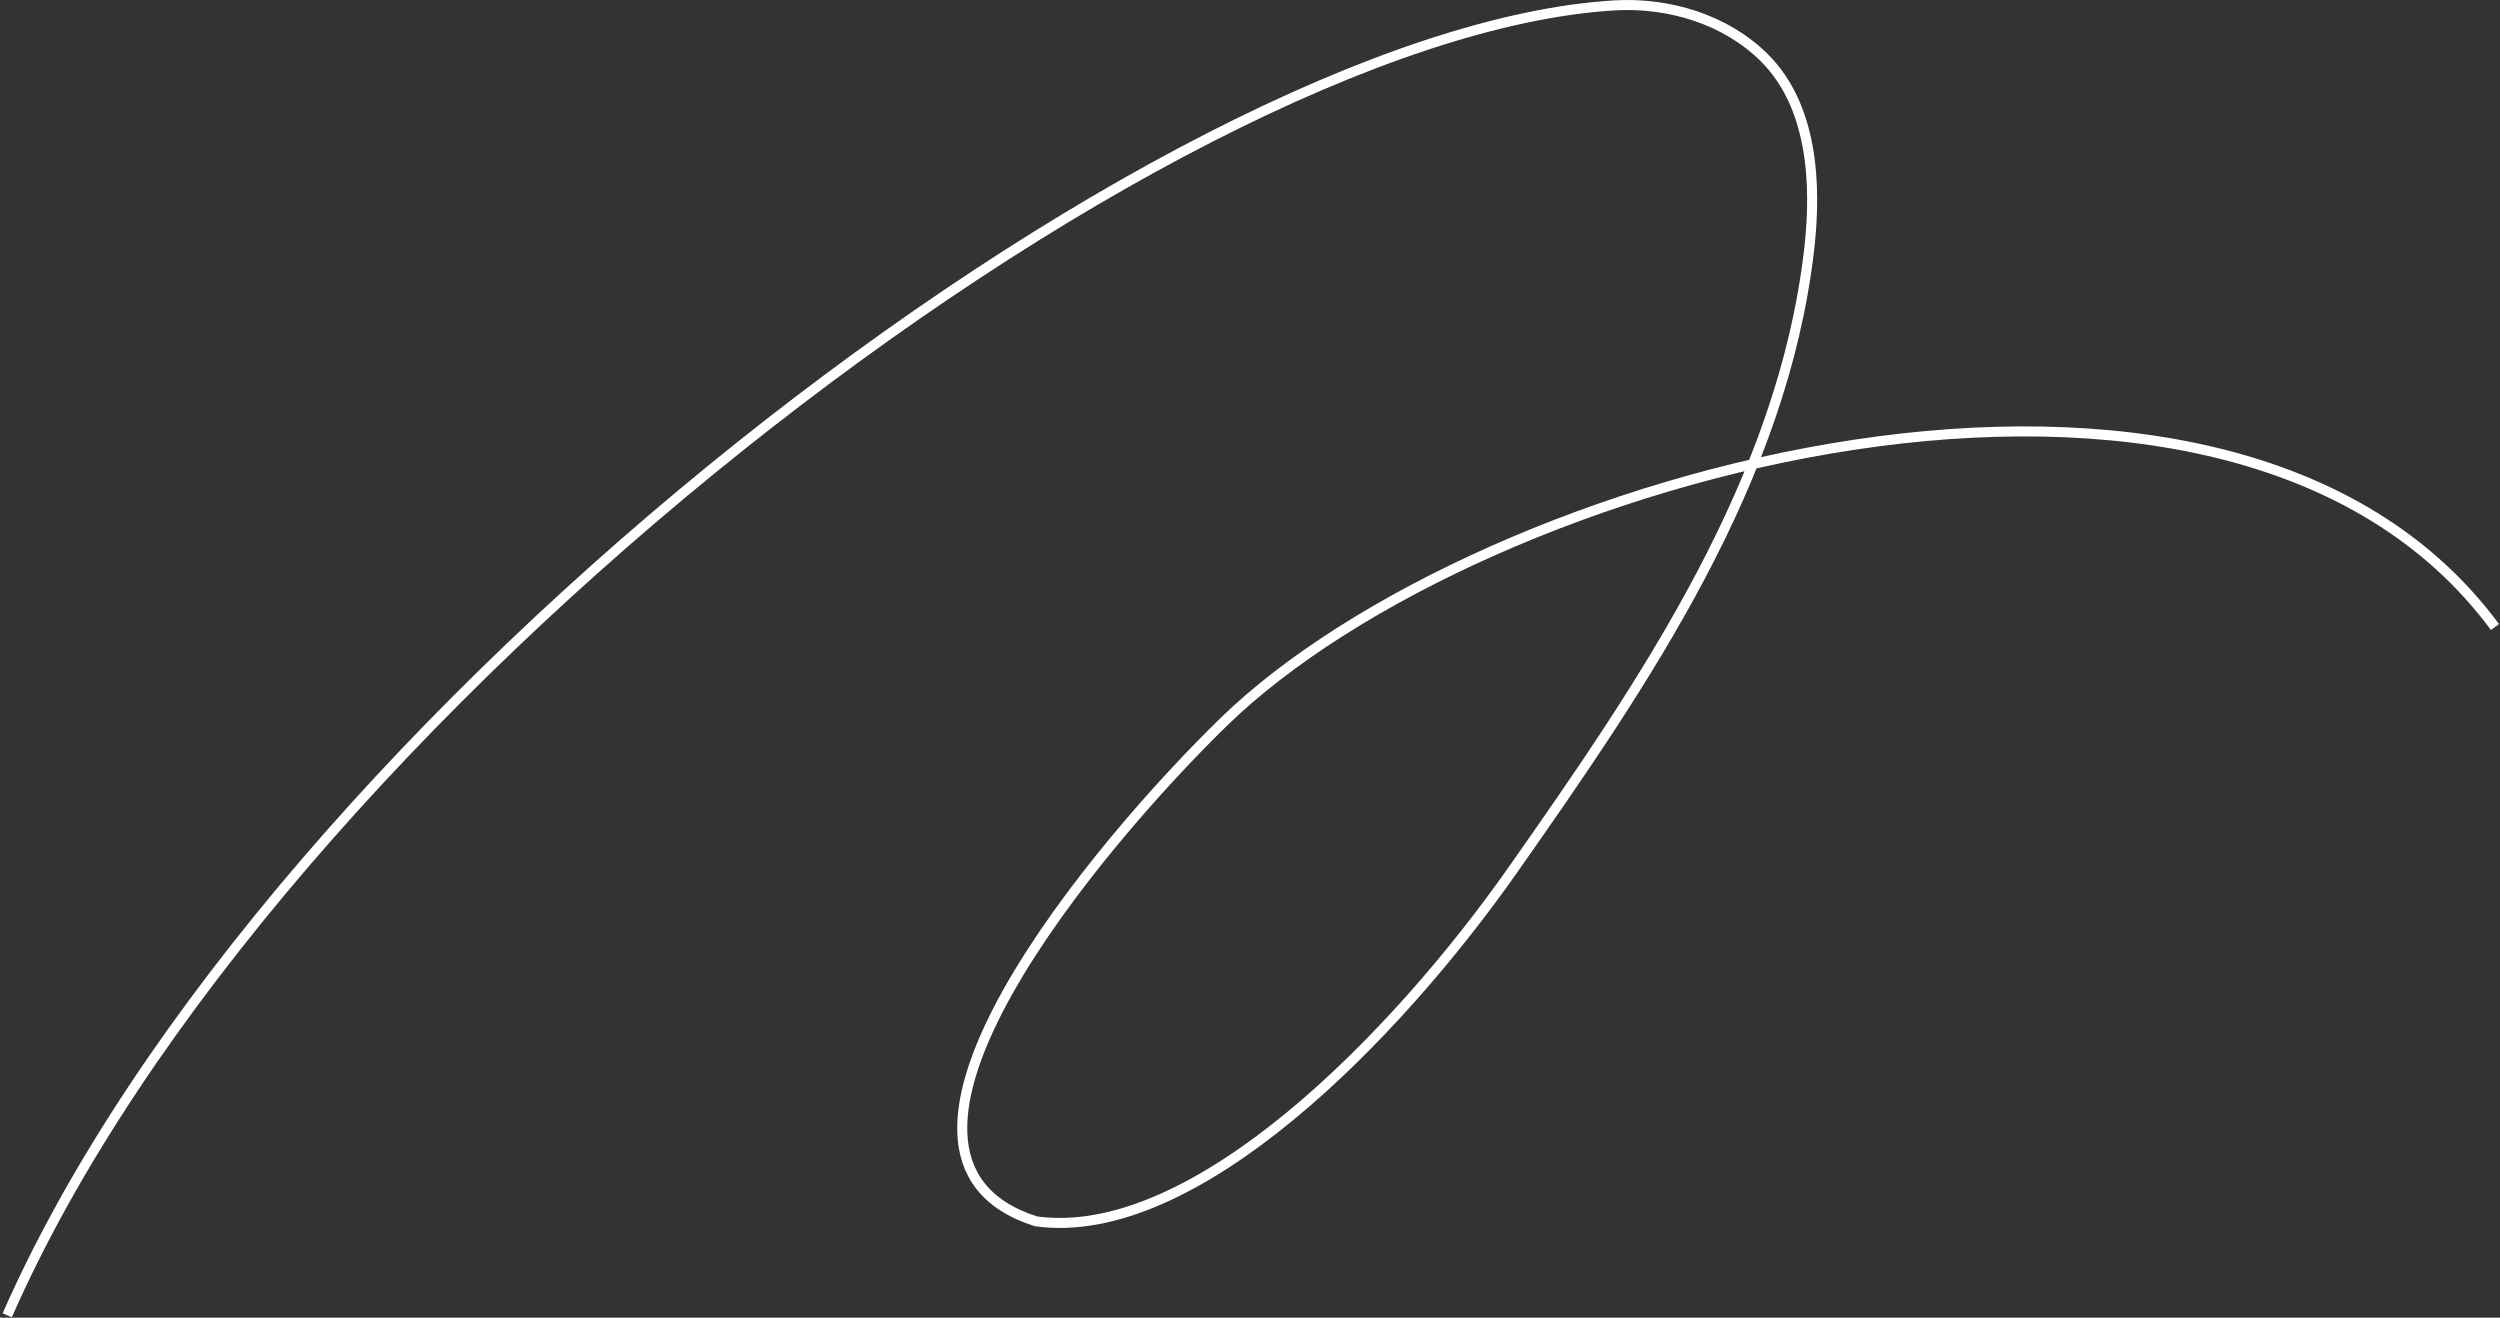 <?xml version="1.0" encoding="UTF-8"?> <svg xmlns="http://www.w3.org/2000/svg" width="499" height="263" viewBox="0 0 499 263" fill="none"><rect x="0" y="0" width="499" height="263" fill="#333333" stroke="none"/> <path d="M1.444 262.536C53.672 143.523 231.921 6.539 322.214 1.078C332.994 0.427 344.501 3.837 352.237 11.604C361.659 21.06 362.665 36.281 361.115 49.739C355.809 95.979 328.447 135.918 301.964 173.632C278.694 206.768 238.466 248.14 206.797 243.783C166.178 230.907 219.824 167.838 244.309 144.042C295.401 94.385 444.35 52.572 497.999 125.159" stroke="white" stroke-width="2" stroke-miterlimit="10"></path> </svg> 